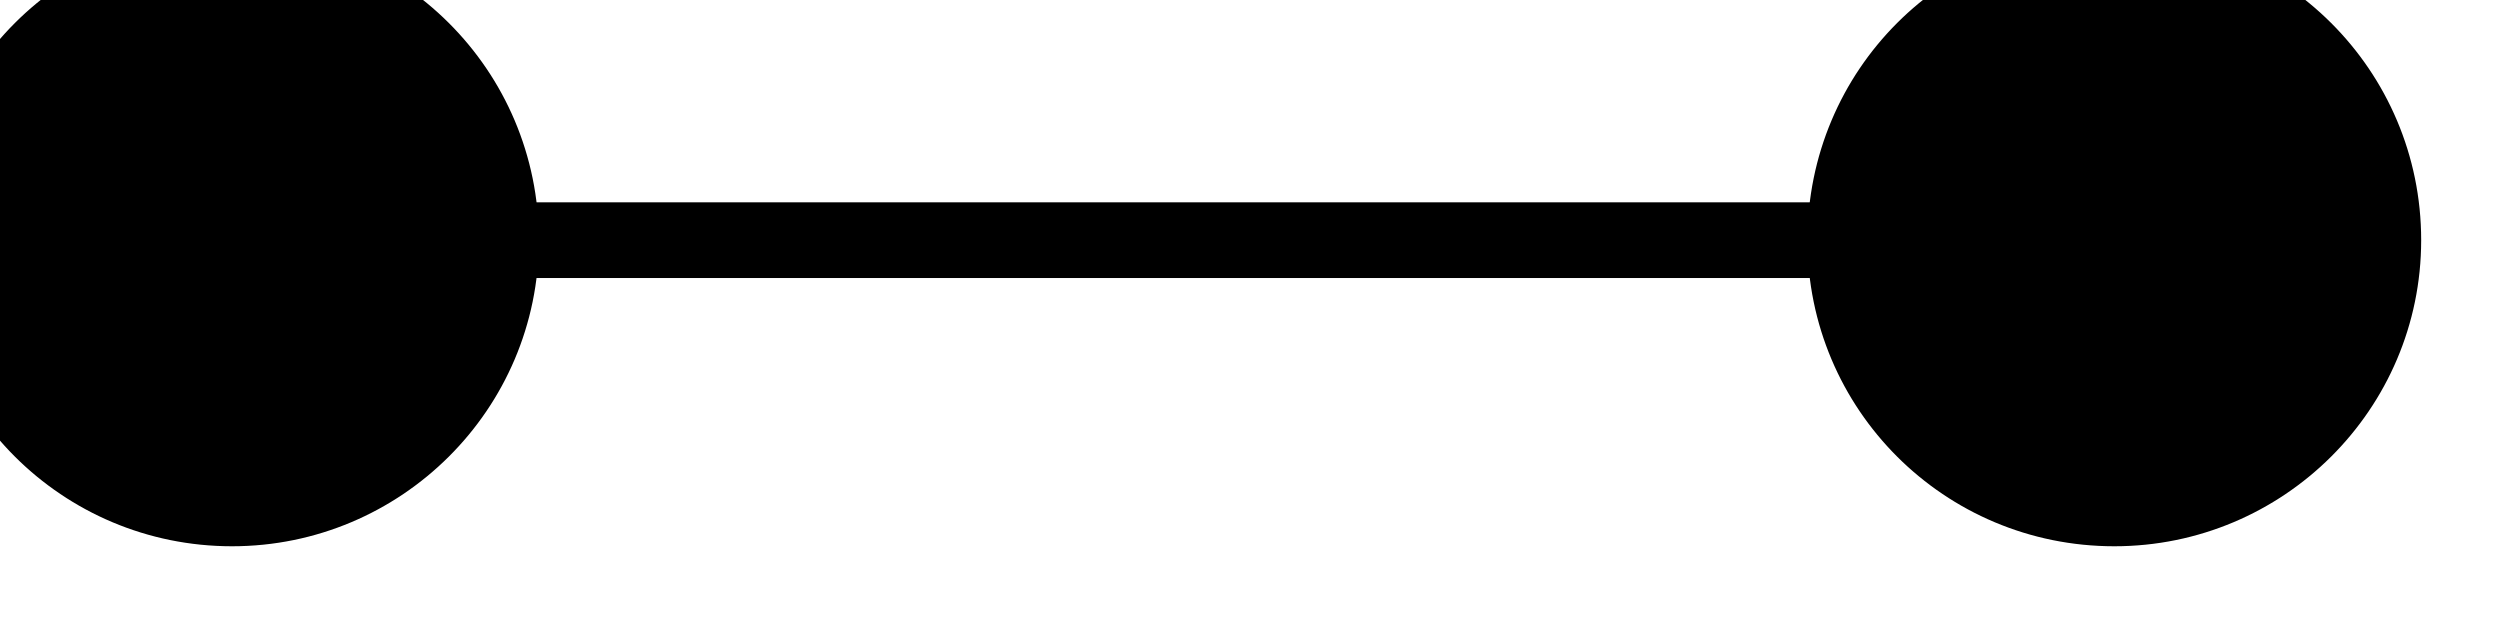 <?xml version="1.0" encoding="UTF-8"?>
<svg xmlns="http://www.w3.org/2000/svg" xmlns:xlink="http://www.w3.org/1999/xlink" width="13.178pt" height="3.258pt" viewBox="0 0 13.178 3.258" version="1.2">
<defs>
<clipPath id="clip1">
  <path d="M 0 0 L 3 0 L 3 2.887 L 0 2.887 Z M 0 0 "/>
</clipPath>
<clipPath id="clip2">
  <path d="M 0 0 L 9 0 L 9 2.887 L 0 2.887 Z M 0 0 "/>
</clipPath>
<clipPath id="clip3">
  <path d="M 9 0 L 12.766 0 L 12.766 2.887 L 9 2.887 Z M 9 0 "/>
</clipPath>
<clipPath id="clip4">
  <path d="M 4 0 L 12.766 0 L 12.766 2.887 L 4 2.887 Z M 4 0 "/>
</clipPath>
</defs>
<g id="surface1">
<path style="fill:none;stroke-width:0.399;stroke-linecap:butt;stroke-linejoin:miter;stroke:rgb(0%,0%,0%);stroke-opacity:1;stroke-miterlimit:10;" d="M 0.001 -0.002 L 9.923 -0.002 " transform="matrix(1,0,0,-1,1.222,1.264)"/>
<g clip-path="url(#clip1)" clip-rule="nonzero">
<path style=" stroke:none;fill-rule:nonzero;fill:rgb(0%,0%,0%);fill-opacity:1;" d="M 2.641 1.266 C 2.641 0.48 2.004 -0.152 1.223 -0.152 C 0.438 -0.152 -0.195 0.48 -0.195 1.266 C -0.195 2.047 0.438 2.68 1.223 2.68 C 2.004 2.68 2.641 2.047 2.641 1.266 Z M 2.641 1.266 "/>
</g>
<g clip-path="url(#clip2)" clip-rule="nonzero">
<path style="fill:none;stroke-width:0.399;stroke-linecap:butt;stroke-linejoin:miter;stroke:rgb(0%,0%,0%);stroke-opacity:1;stroke-miterlimit:10;" d="M 1.419 -0.002 C 1.419 0.784 0.782 1.416 0.001 1.416 C -0.784 1.416 -1.417 0.784 -1.417 -0.002 C -1.417 -0.783 -0.784 -1.416 0.001 -1.416 C 0.782 -1.416 1.419 -0.783 1.419 -0.002 Z M 1.419 -0.002 " transform="matrix(1,0,0,-1,1.222,1.264)"/>
</g>
<g clip-path="url(#clip3)" clip-rule="nonzero">
<path style=" stroke:none;fill-rule:nonzero;fill:rgb(0%,0%,0%);fill-opacity:1;" d="M 12.562 1.266 C 12.562 0.48 11.926 -0.152 11.145 -0.152 C 10.359 -0.152 9.727 0.48 9.727 1.266 C 9.727 2.047 10.359 2.68 11.145 2.68 C 11.926 2.68 12.562 2.047 12.562 1.266 Z M 12.562 1.266 "/>
</g>
<g clip-path="url(#clip4)" clip-rule="nonzero">
<path style="fill:none;stroke-width:0.399;stroke-linecap:butt;stroke-linejoin:miter;stroke:rgb(0%,0%,0%);stroke-opacity:1;stroke-miterlimit:10;" d="M 11.341 -0.002 C 11.341 0.784 10.704 1.416 9.923 1.416 C 9.137 1.416 8.505 0.784 8.505 -0.002 C 8.505 -0.783 9.137 -1.416 9.923 -1.416 C 10.704 -1.416 11.341 -0.783 11.341 -0.002 Z M 11.341 -0.002 " transform="matrix(1,0,0,-1,1.222,1.264)"/>
</g>
</g>
</svg>

